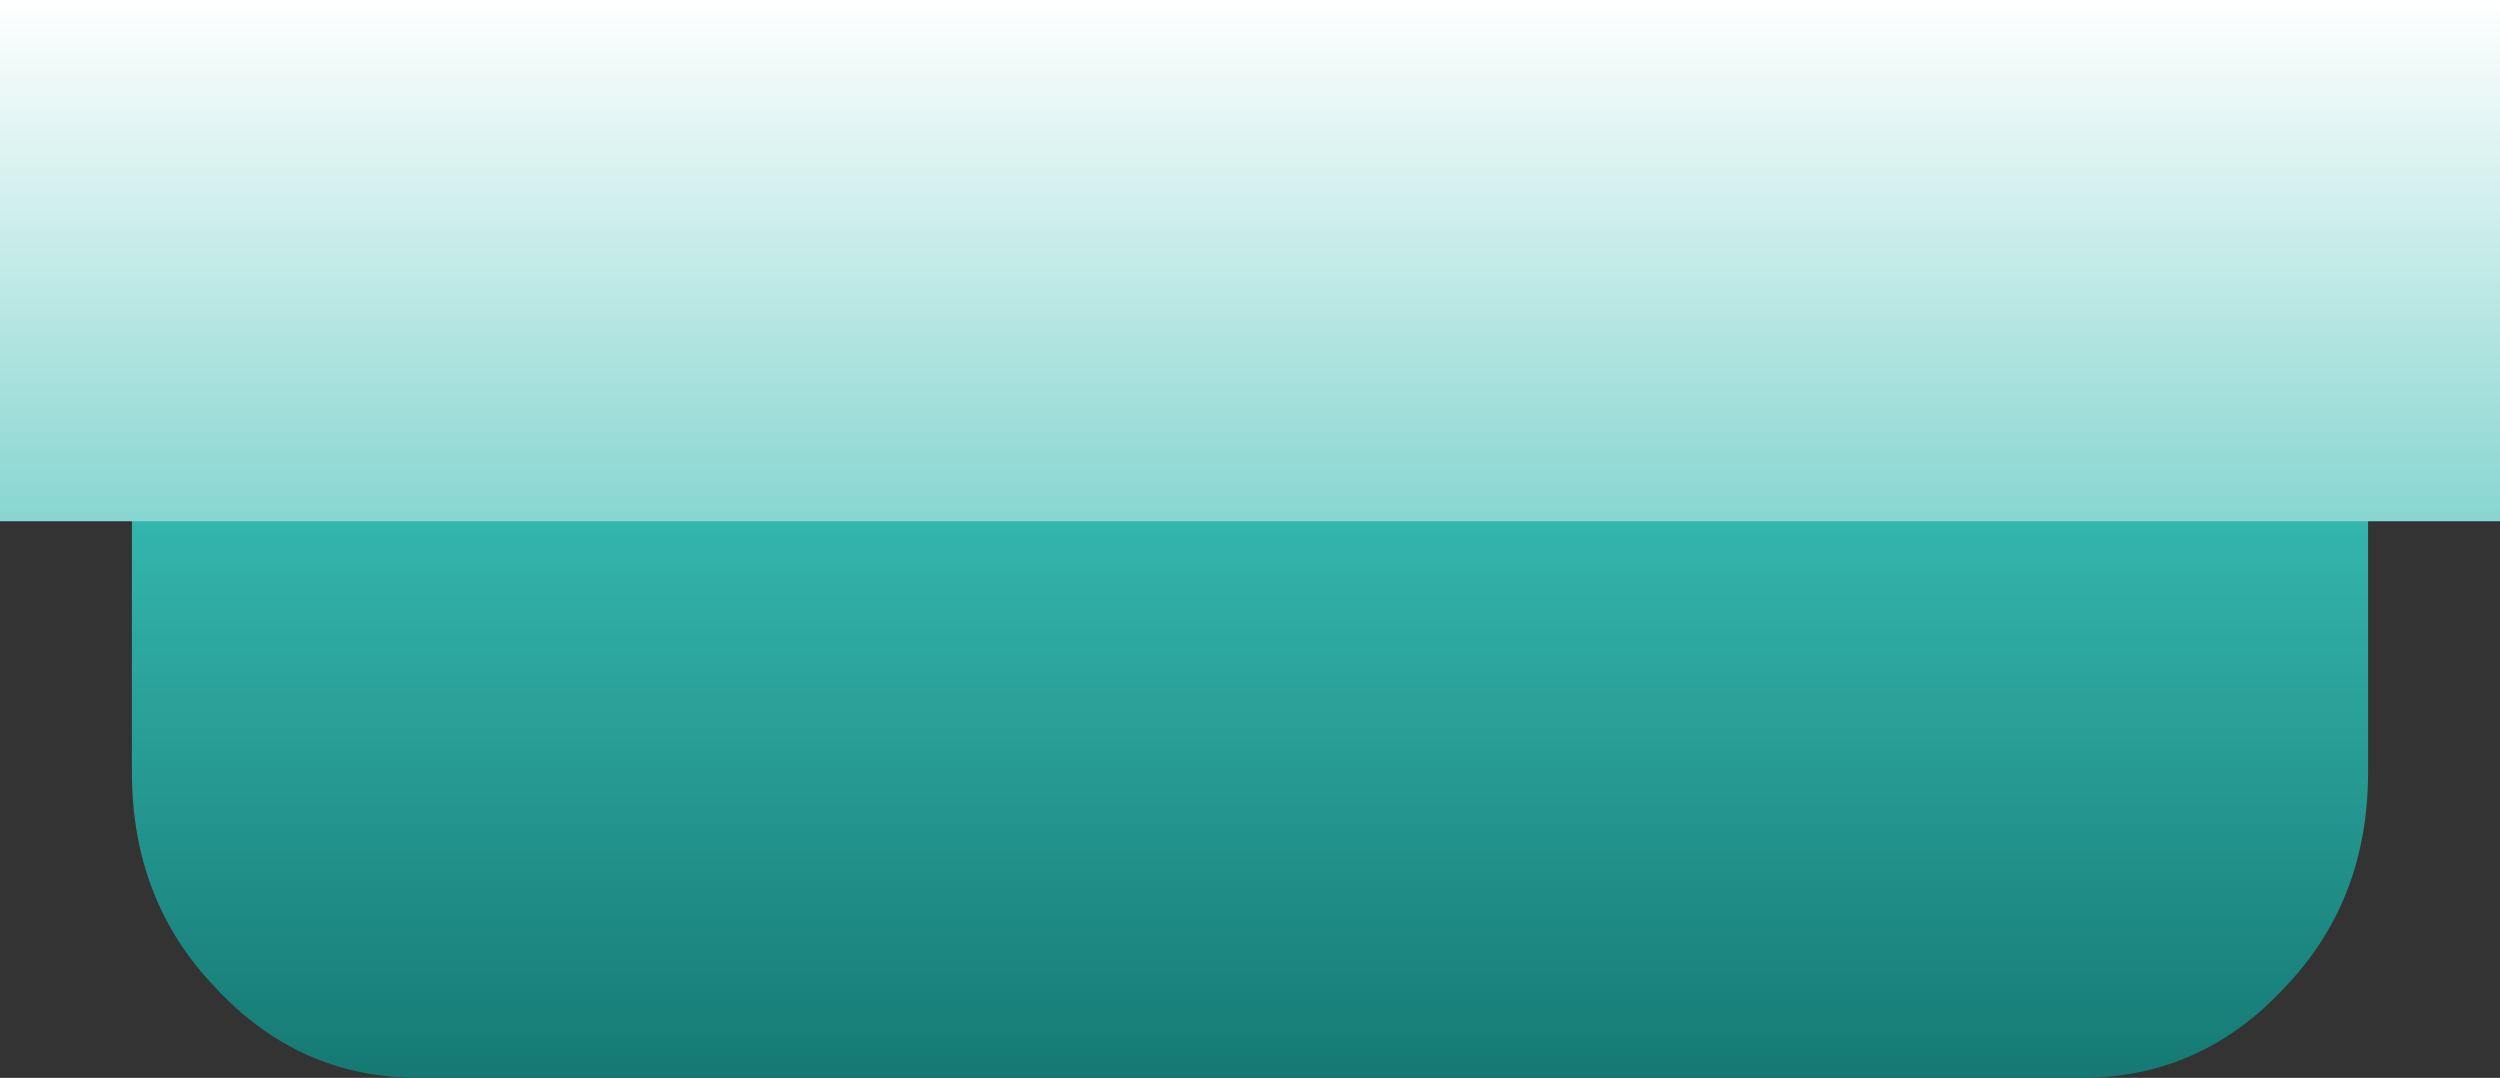 <?xml version="1.0" encoding="UTF-8" standalone="no"?>
<svg xmlns:xlink="http://www.w3.org/1999/xlink" height="16.75px" width="38.85px" xmlns="http://www.w3.org/2000/svg">
  <rect width="100%" height="100%" fill="#333333" stroke="none"/>
  <g transform="matrix(1.0, 0.0, 0.0, 1.0, 19.4, 9.4)">
    <path d="M-17.35 2.6 Q-17.35 4.6 -16.05 5.95 -14.75 7.35 -12.9 7.35 L12.95 7.35 Q14.8 7.35 16.1 5.95 17.4 4.6 17.4 2.6 L17.4 -2.65 Q17.4 -4.65 16.1 -6.0 14.8 -7.4 12.95 -7.4 L-12.9 -7.4 Q-14.75 -7.4 -16.05 -6.0 -17.35 -4.65 -17.35 -2.65 L-17.35 2.6" fill="url(#gradient0)" fill-rule="evenodd" stroke="none"/>
    <path d="M19.45 -1.3 L19.45 -9.4 -19.4 -9.4 -19.4 -1.3 19.45 -1.3" fill="url(#gradient1)" fill-rule="evenodd" stroke="none"/>
  </g>
  <defs>
    <linearGradient gradientTransform="matrix(0.0, 0.009, 0.021, 0.0, 0.0, 0.0)" gradientUnits="userSpaceOnUse" id="gradient0" spreadMethod="pad" x1="-819.2" x2="819.2">
      <stop offset="0.0" stop-color="#49dfd5"/>
      <stop offset="1.0" stop-color="#157973"/>
    </linearGradient>
    <linearGradient gradientTransform="matrix(0.0, 0.005, 0.024, 0.0, 0.0, -5.3)" gradientUnits="userSpaceOnUse" id="gradient1" spreadMethod="pad" x1="-819.2" x2="819.2">
      <stop offset="0.0" stop-color="#ffffff"/>
      <stop offset="1.0" stop-color="#86d5d0"/>
    </linearGradient>
  </defs>
</svg>
